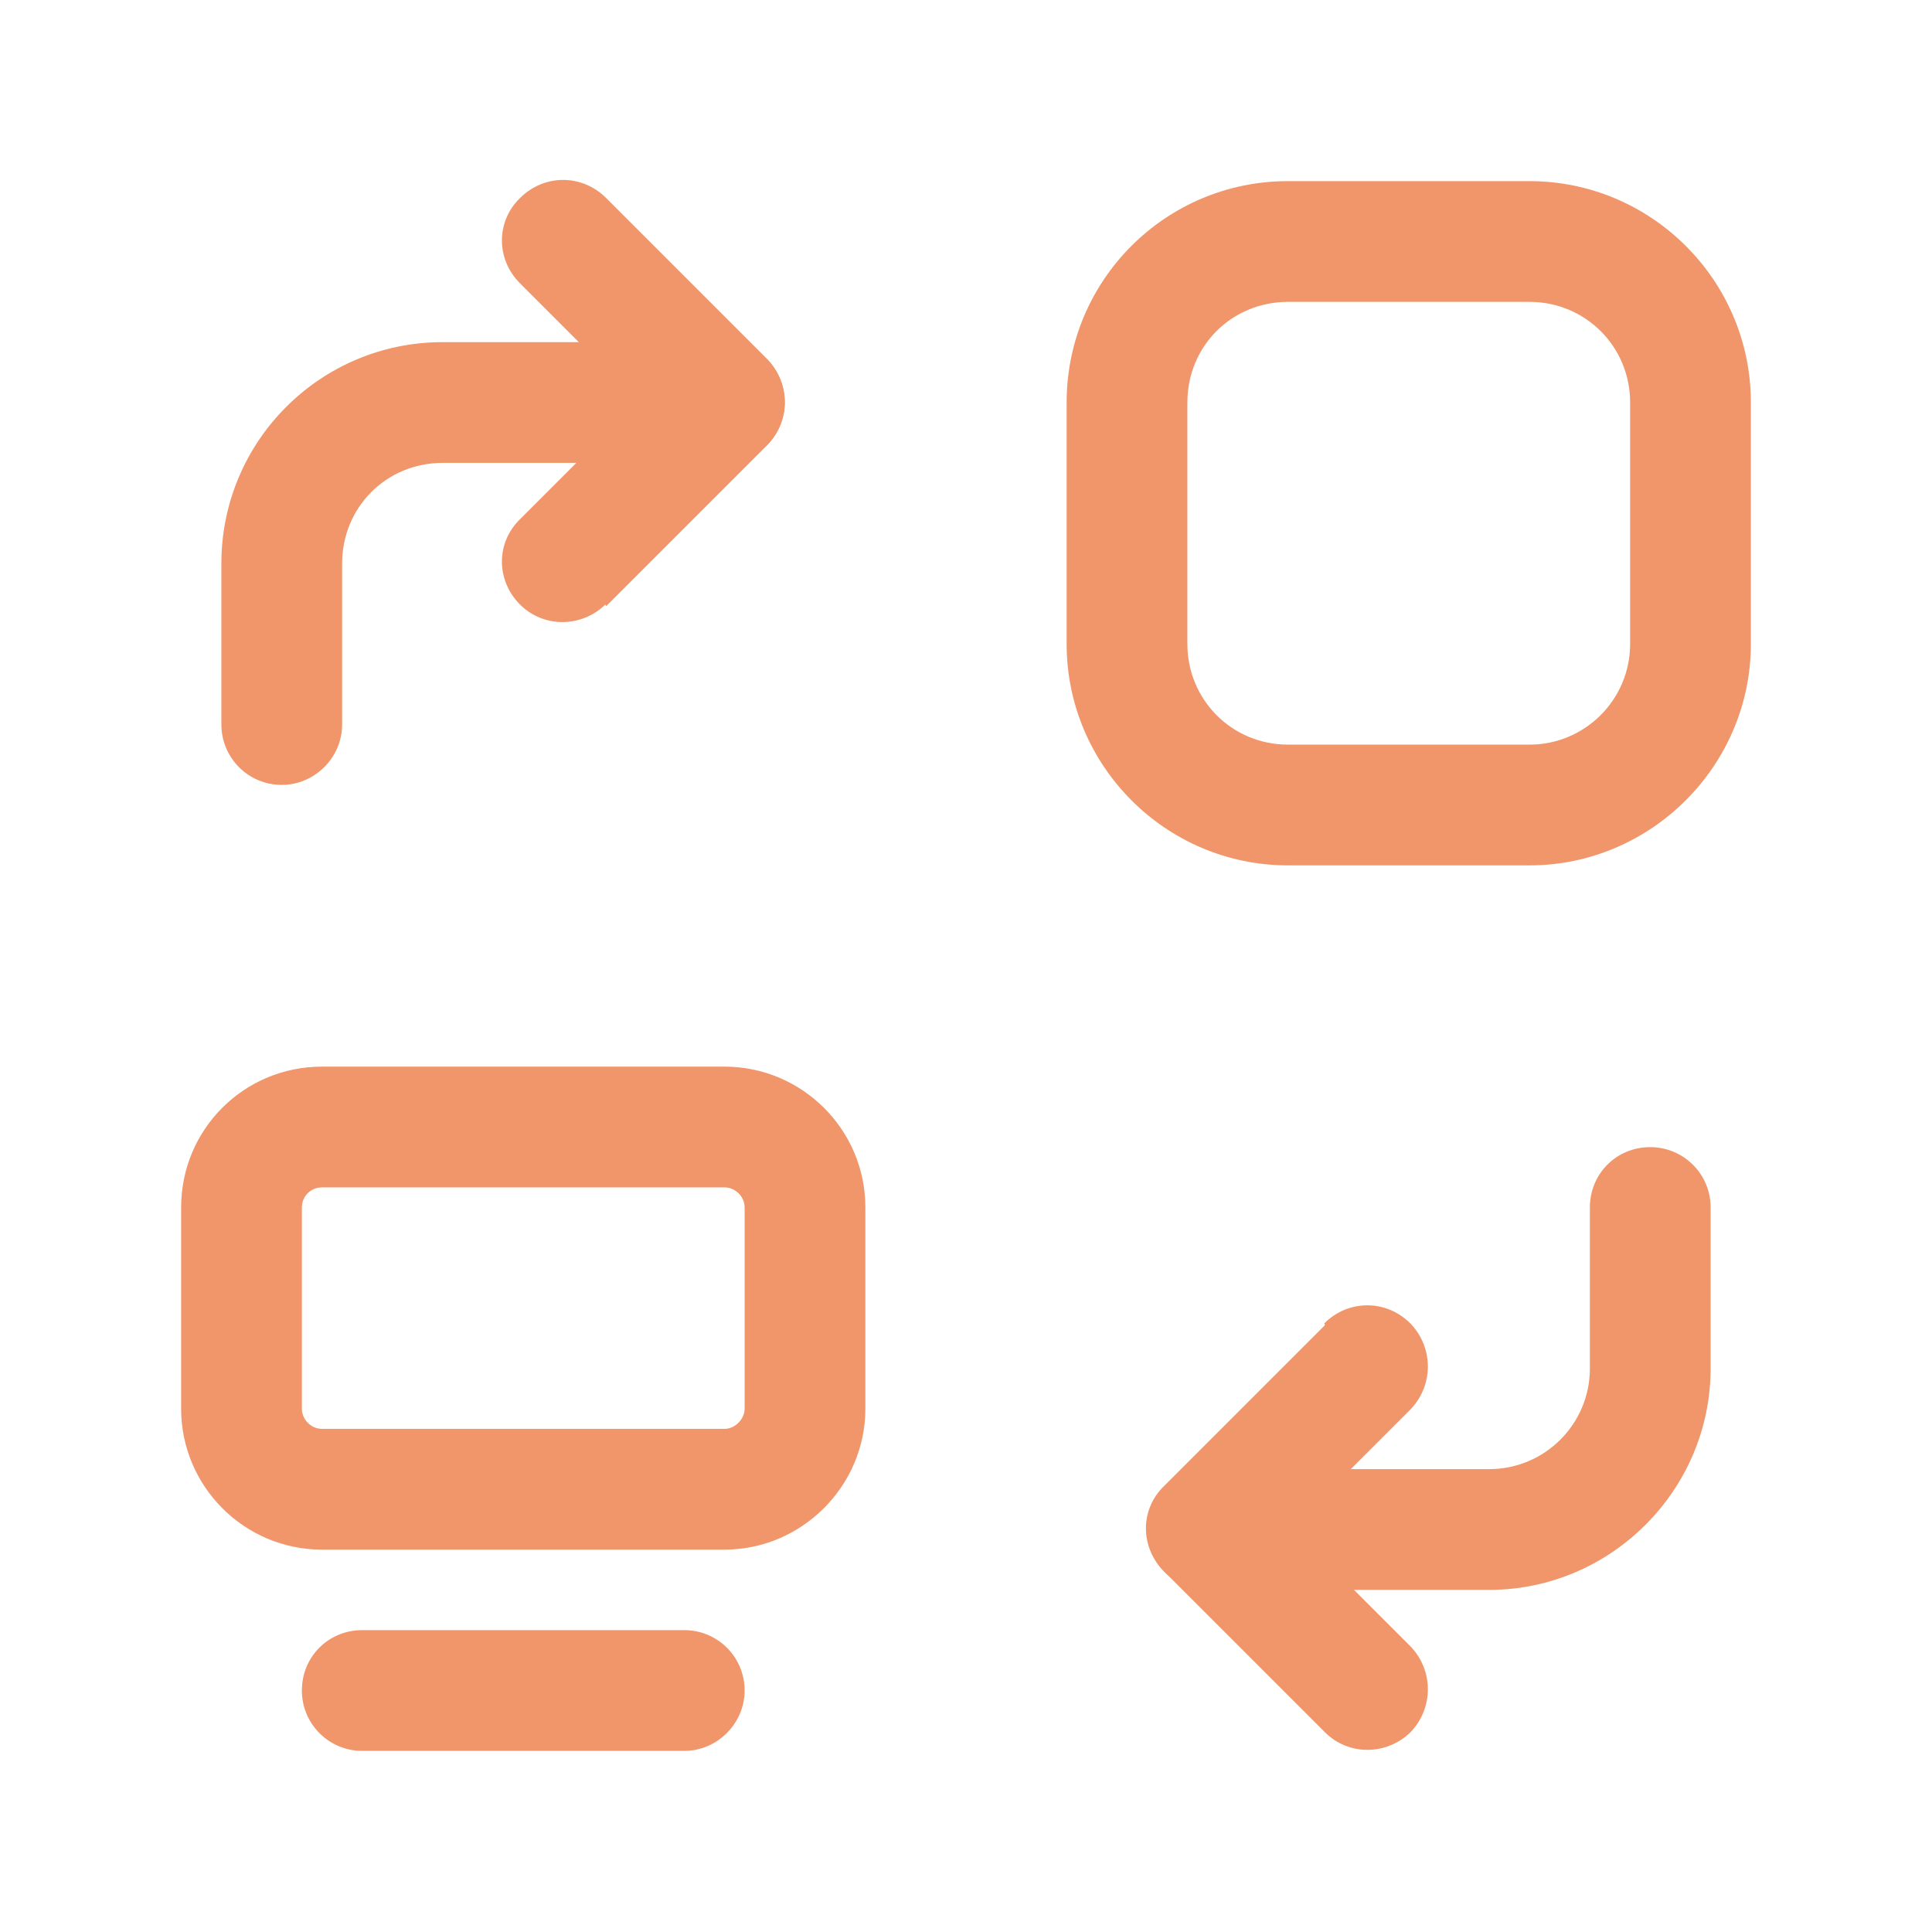 <?xml version="1.0" encoding="UTF-8"?> <svg xmlns="http://www.w3.org/2000/svg" viewBox="0 0 24 24"><g fill="#F0966A"><path d="M16 10.75h3c1.51 0 2.75-1.24 2.75-2.75V5c0-1.52-1.24-2.75-2.75-2.75h-3c-1.52 0-2.75 1.23-2.75 2.75v3c0 1.51 1.23 2.75 2.75 2.75Zm0-1.5c-.7 0-1.25-.56-1.25-1.25V5c0-.7.55-1.25 1.25-1.25h3c.69 0 1.25.55 1.25 1.25v3c0 .69-.56 1.25-1.25 1.25h-3Z"></path><path d="M4 19.25h5c.96 0 1.75-.79 1.75-1.75V15c0-.97-.79-1.75-1.75-1.75H4c-.97 0-1.75.78-1.75 1.75v2.5c0 .96.78 1.75 1.75 1.75Zm0-1.5c-.14 0-.25-.12-.25-.25V15c0-.14.11-.25.25-.25h5c.13 0 .25.11.25.25v2.5c0 .13-.12.25-.25.25H4Z"></path><path d="M8.5 20.25h-4c-.42 0-.75.33-.75.75 0 .41.33.75.75.75h4c.41 0 .75-.34.75-.75 0-.42-.34-.75-.75-.75Z"></path><path d="M19.75 15v2c0 .69-.56 1.25-1.25 1.25H15c-.42 0-.75.33-.75.75 0 .41.33.75.75.75h3.5c1.51 0 2.75-1.24 2.75-2.75v-2c0-.42-.34-.75-.75-.75 -.42 0-.75.33-.75.75Z"></path><path d="M16.46 16.46l-2 2c-.3.29-.3.76 0 1.06l2 2c.29.29.76.29 1.06 0 .29-.3.29-.77 0-1.07l-2-2v1.06l2-2c.29-.3.29-.77 0-1.07 -.3-.3-.77-.3-1.07 0Z"></path><path d="M7.53 7.53l2-2c.29-.3.29-.77 0-1.07l-2-2c-.3-.3-.77-.3-1.07 0 -.3.29-.3.76 0 1.06l2 2V4.45l-2 2c-.3.29-.3.76 0 1.06 .29.29.76.29 1.06 0Z"></path><path d="M4.25 9V7c0-.7.55-1.25 1.25-1.25H9c.41 0 .75-.34.75-.75 0-.42-.34-.75-.75-.75H5.5C3.98 4.25 2.75 5.48 2.75 7v2c0 .41.33.75.75.75 .41 0 .75-.34.75-.75Z"></path></g><path fill="none" d="M0 0h24v24H0Z"></path></svg> 